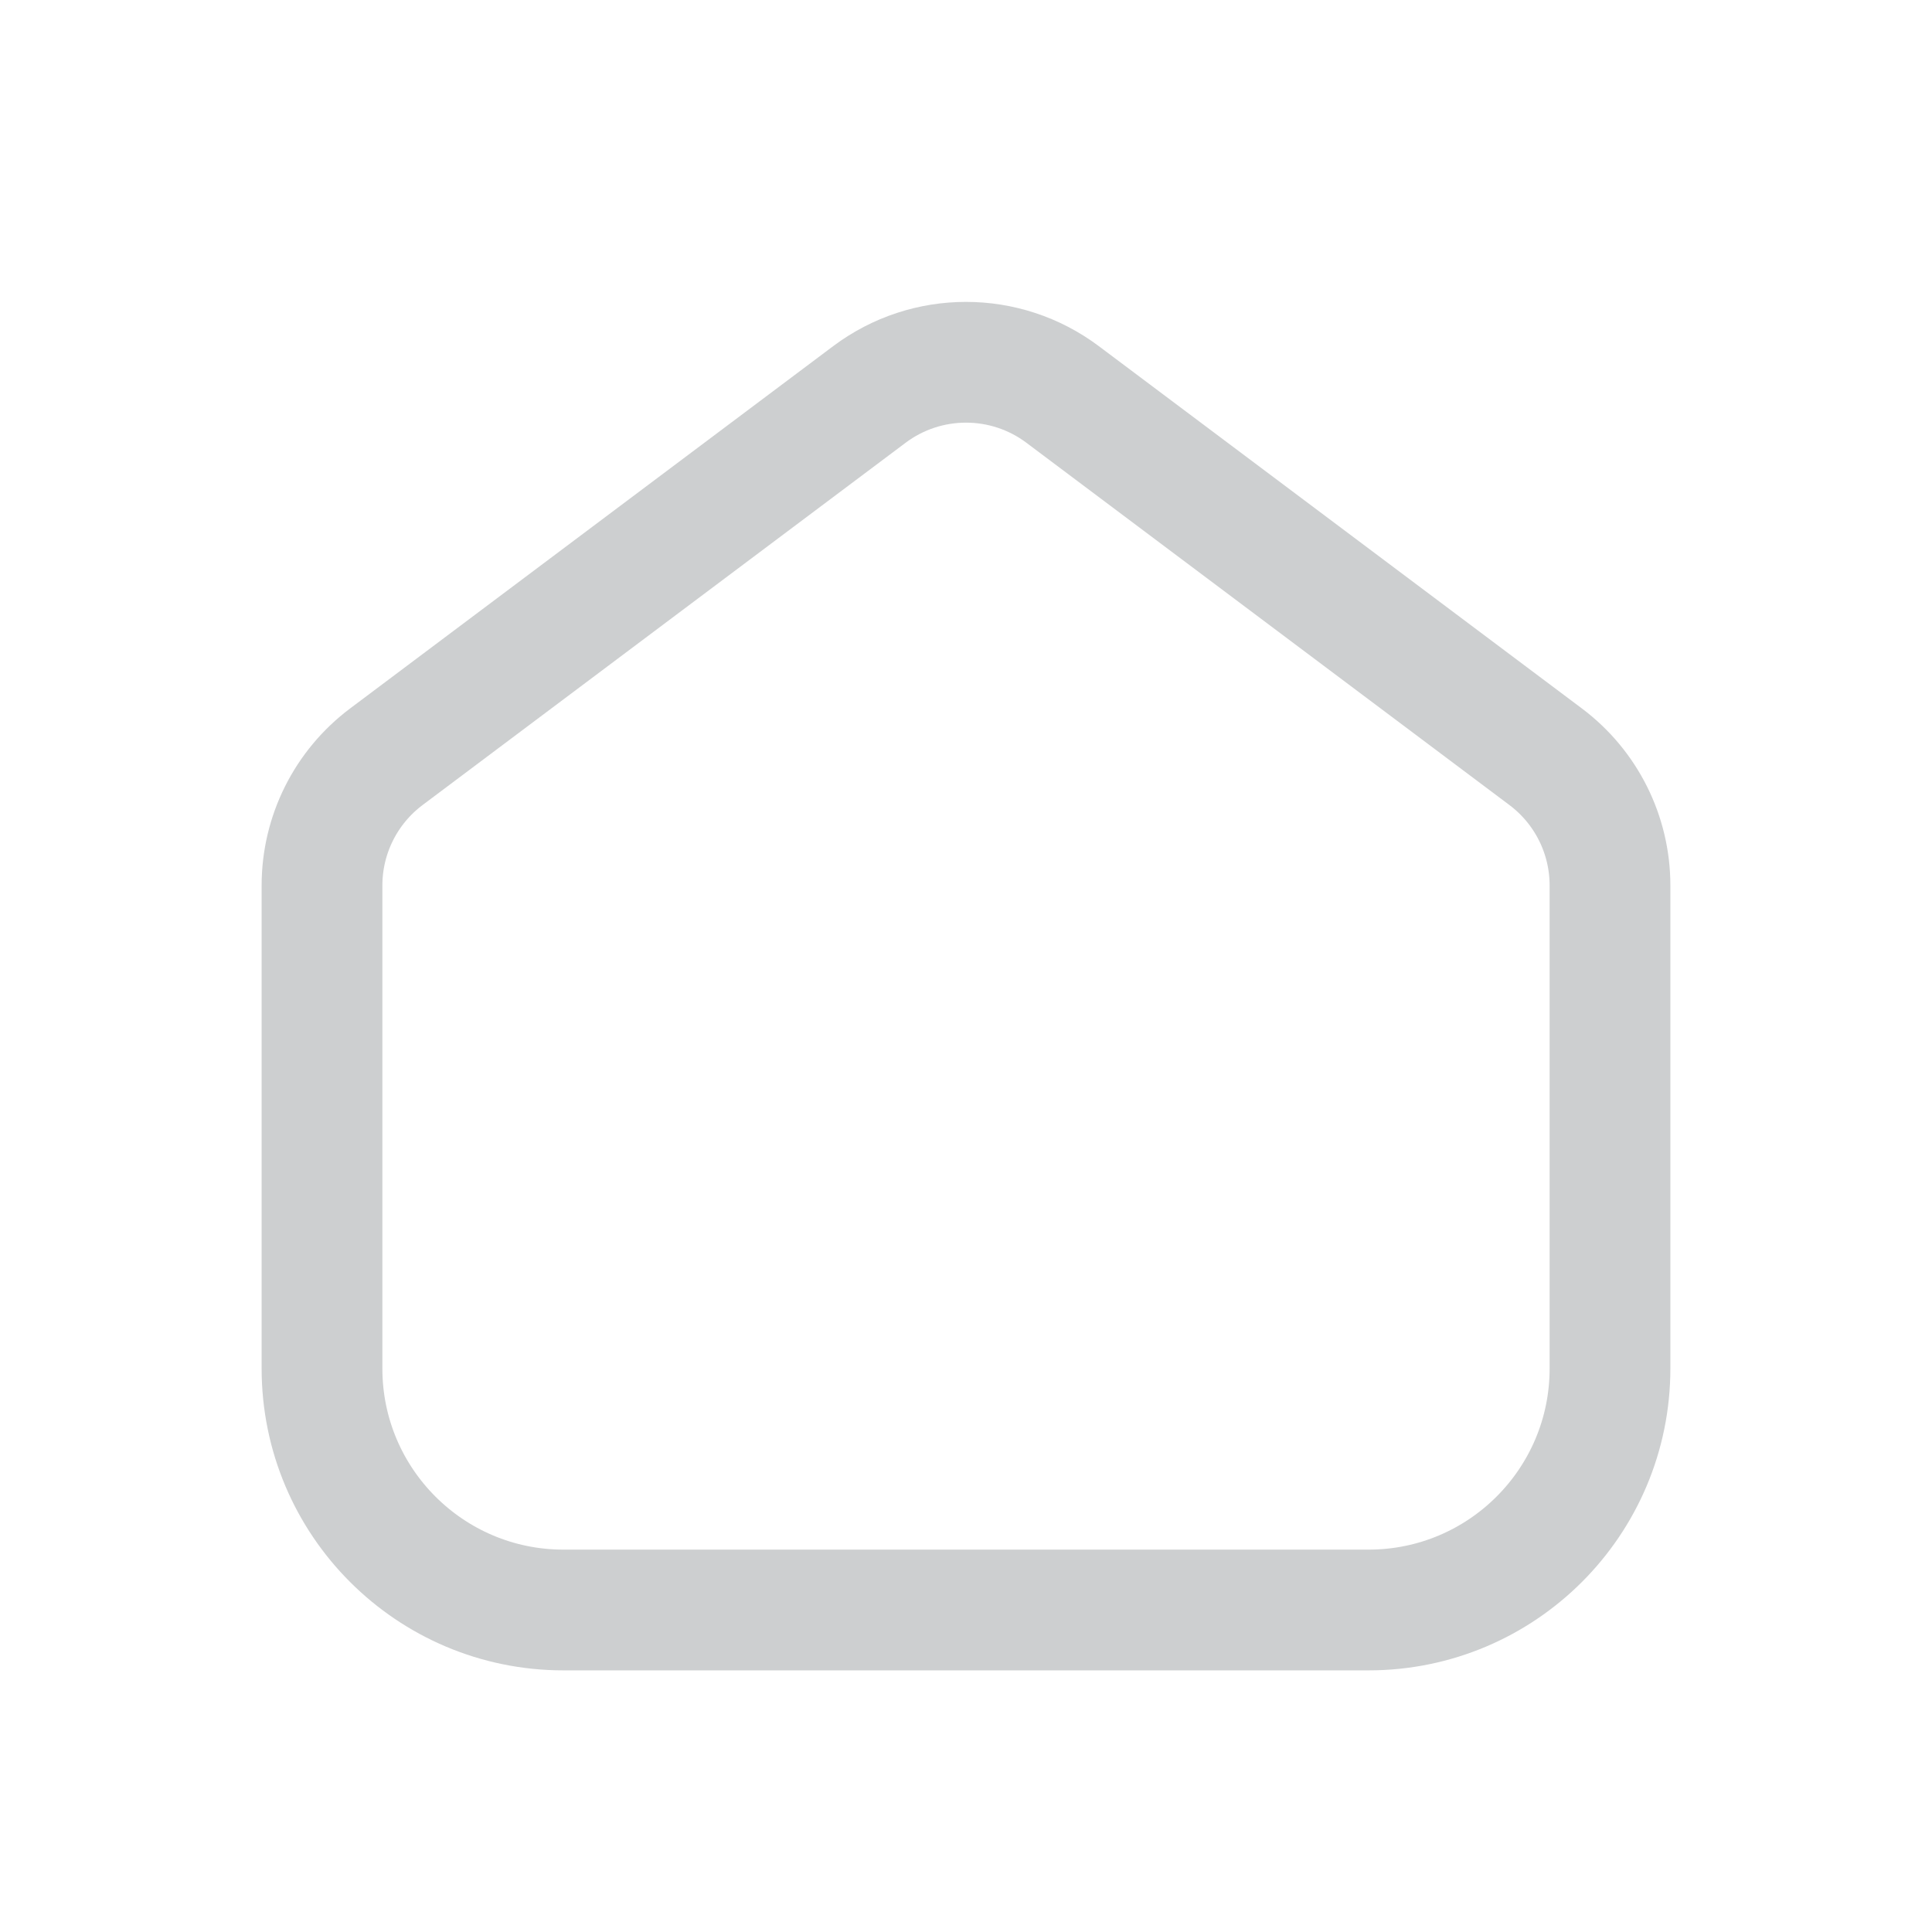 <svg width="24" height="24" viewBox="0 0 24 24" fill="none" xmlns="http://www.w3.org/2000/svg">
<path d="M4 11C4 10.37 4.296 9.778 4.8 9.4L10.8 4.9C11.511 4.367 12.489 4.367 13.2 4.9L19.2 9.4C19.704 9.778 20 10.37 20 11V17C20 18.657 18.657 20 17 20H7C5.343 20 4 18.657 4 17L4 11Z" stroke="#CDCFD0" stroke-width="1.5"/>
</svg>
